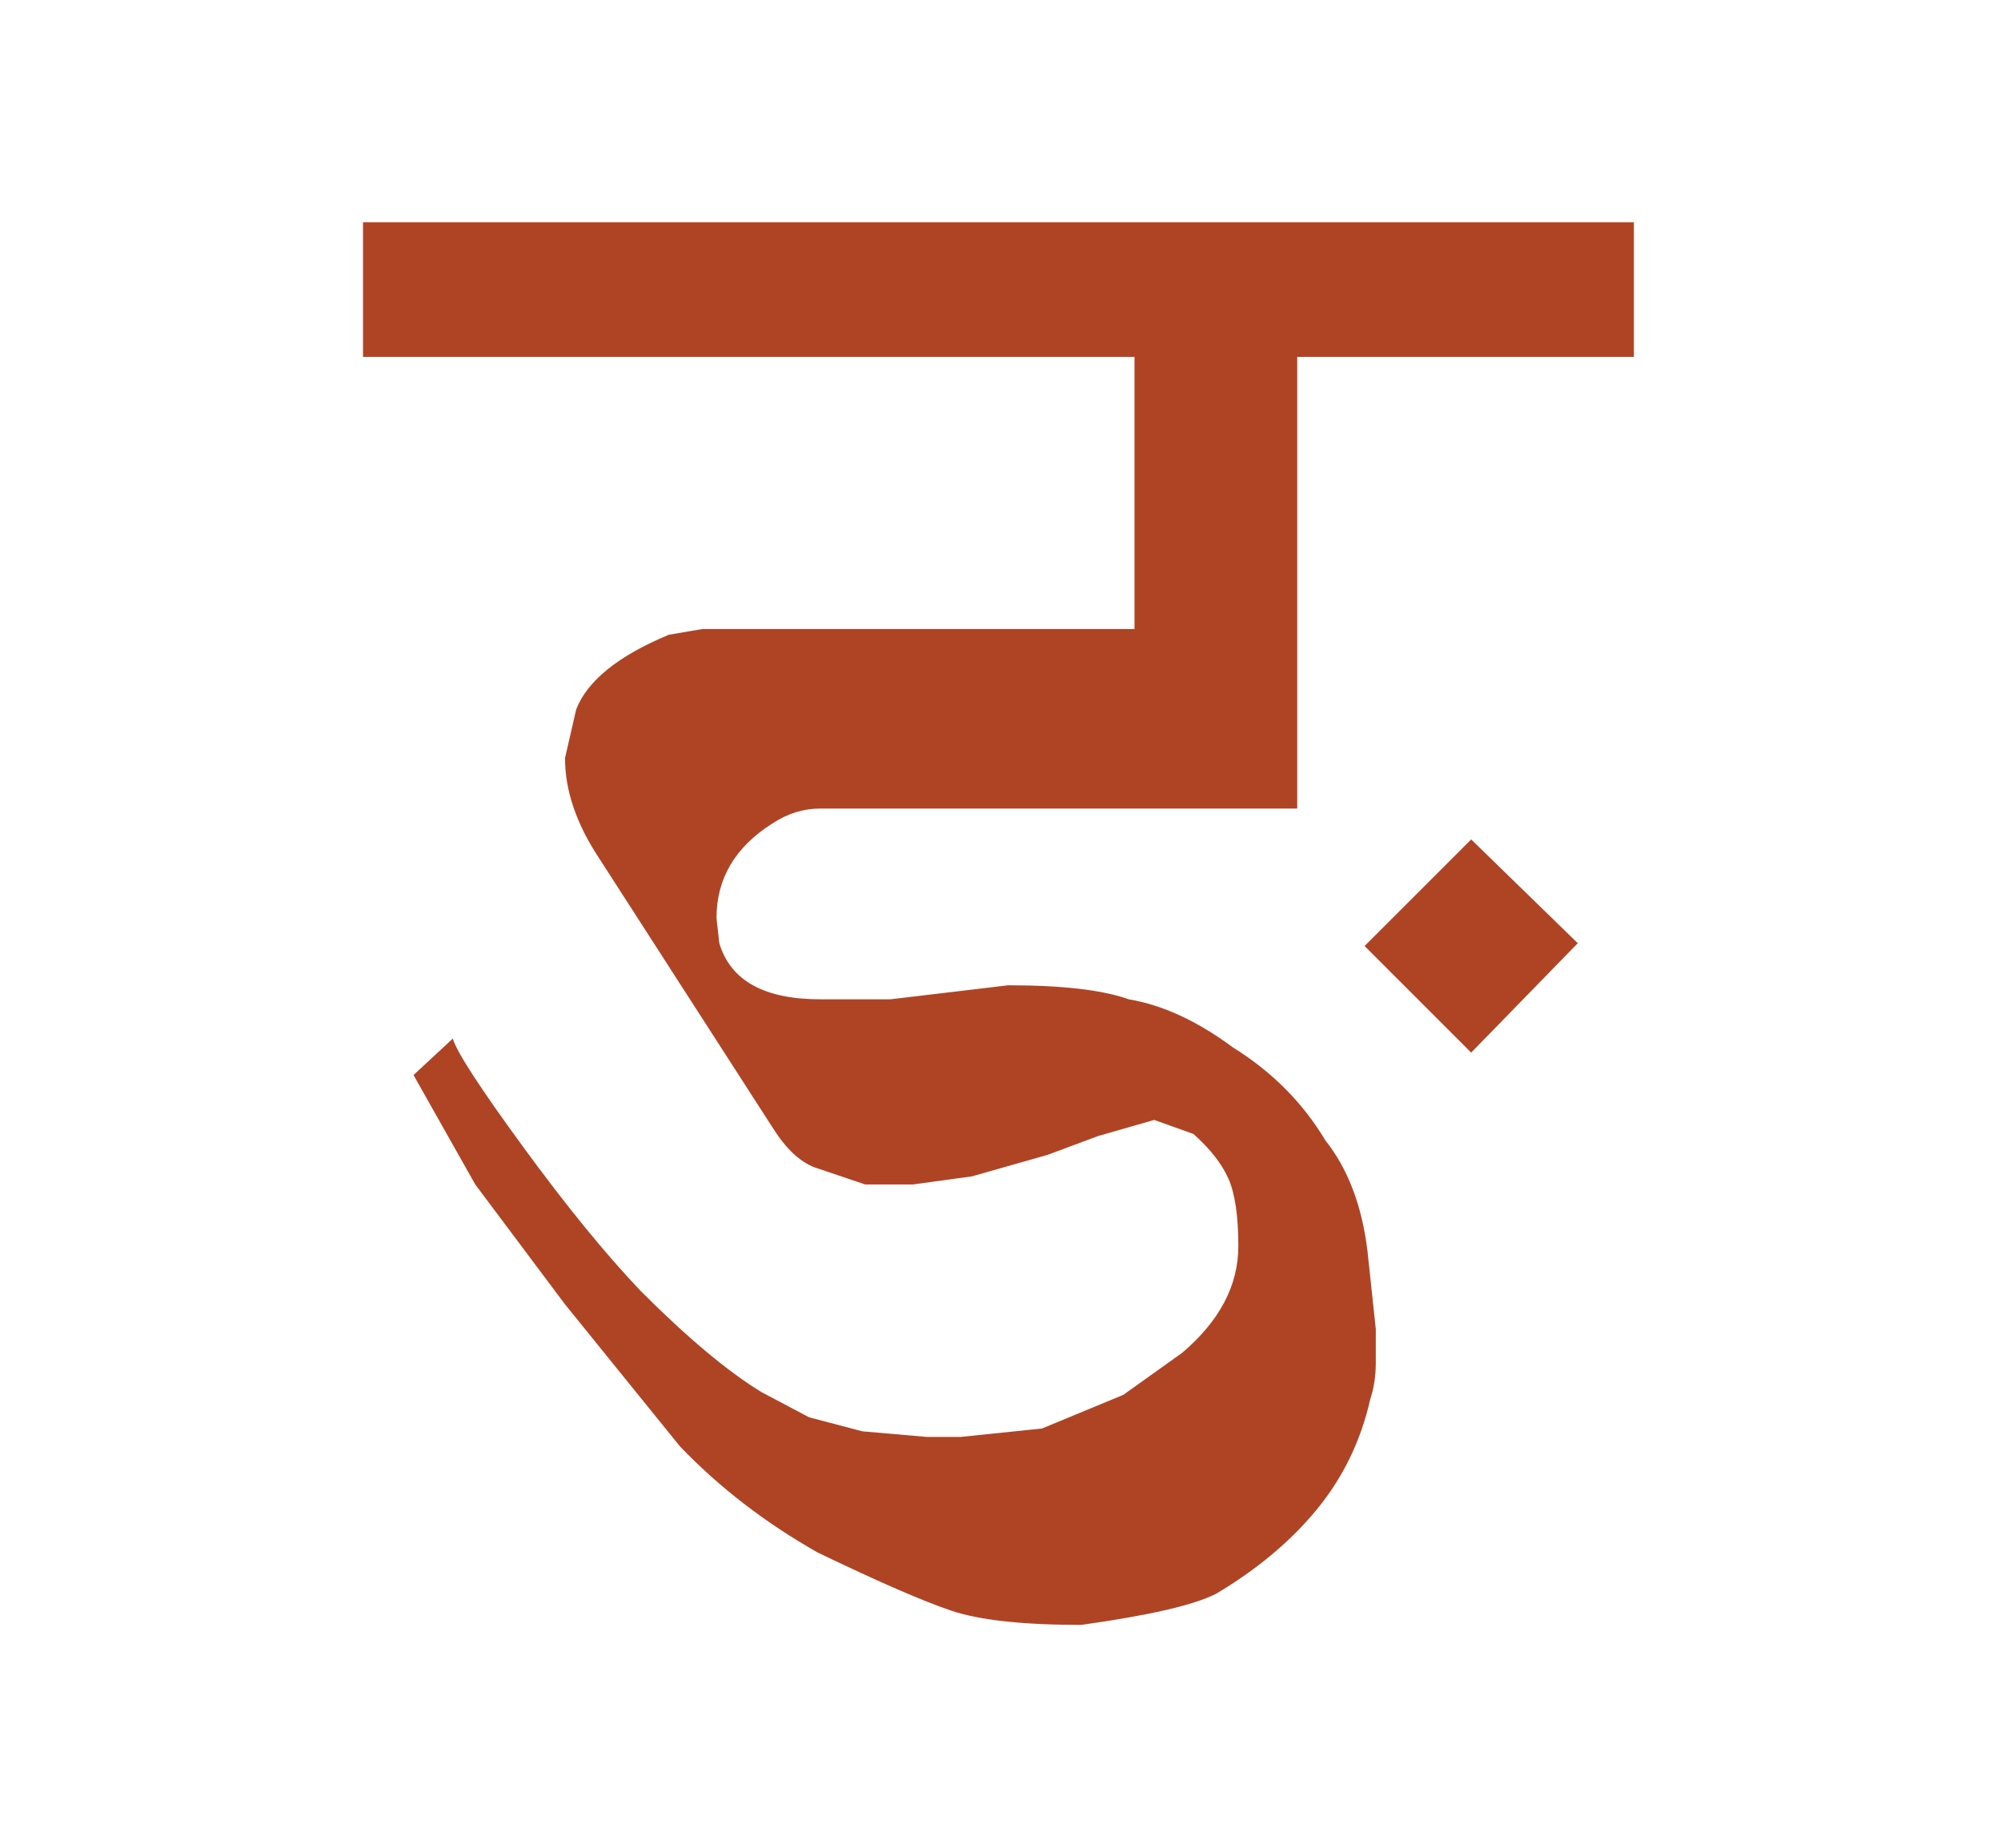 <?xml version="1.0" encoding="utf-8"?>
<!-- Generator: Adobe Illustrator 15.0.0, SVG Export Plug-In . SVG Version: 6.00 Build 0)  -->
<!DOCTYPE svg PUBLIC "-//W3C//DTD SVG 1.1//EN" "http://www.w3.org/Graphics/SVG/1.1/DTD/svg11.dtd">
<svg version="1.1" id="Layer_1" xmlns="http://www.w3.org/2000/svg" xmlns:xlink="http://www.w3.org/1999/xlink" x="0px" y="0px"
	 width="487.863px" height="450.621px" viewBox="0 0 487.863 450.621" enable-background="new 0 0 487.863 450.621"
	 xml:space="preserve">
<g>
	<path fill="#AF4425" d="M398.358,87.021h-82.08v110.124h-99.863c-9.127,0-14.6,0-16.416,0c-4.104,0-7.984,1.208-11.629,3.602
		c-9.127,5.771-13.68,13.467-13.68,23.074l0.684,6.156c2.736,9.127,10.944,13.68,24.625,13.68h17.1l28.728-3.42
		c13.221,0,23.021,1.144,29.412,3.431c8.208,1.379,16.641,5.269,25.309,11.682c9.576,5.964,17.1,13.52,22.571,22.679
		c5.474,6.872,8.893,15.807,10.261,26.793l2.051,19.228c0,3.677,0,6.423,0,8.251c0,3.206-0.459,6.188-1.367,8.924
		c-2.287,10.089-6.615,19.023-12.996,26.804c-6.391,7.781-14.6,14.653-24.625,20.605c-5.471,2.758-16.416,5.27-32.83,7.557
		c-14.141,0-24.625-1.133-31.465-3.398c-6.84-2.267-17.784-7.021-32.832-14.268c-12.772-7.246-23.94-15.86-33.517-25.832
		l-28.043-34.66l-21.889-29.229l-15.048-26.677l9.575-8.892c0.909,3.195,6.605,11.97,17.102,26.334
		c10.484,14.364,20.06,26.109,28.727,35.226c11.394,11.403,21.205,19.612,29.412,24.625l11.629,6.155l12.996,3.42l15.731,1.368
		h8.208l19.836-2.052l19.836-8.208l14.364-10.261c9.117-7.748,13.68-16.416,13.68-25.991c0-7.289-0.801-12.761-2.393-16.416
		c-1.604-3.645-4.447-7.289-8.551-10.944l-9.576-3.42l-13.68,3.933l-12.313,4.585l-18.468,5.248l-14.364,1.967h-11.628
		l-12.313-4.157c-3.654-1.391-7.074-4.618-10.26-9.705l-42.408-65.846c-5.471-8.314-8.208-16.395-8.208-24.261l2.736-11.884
		c2.735-6.99,10.26-13.05,22.572-18.18l8.208-1.4h7.523h12.996h84.816V87.021h-188.1V54.189h309.852V87.021z M384.678,229.978
		l-25.99,26.676l-25.992-25.992l25.992-25.991L384.678,229.978z"/>
</g>
</svg>
